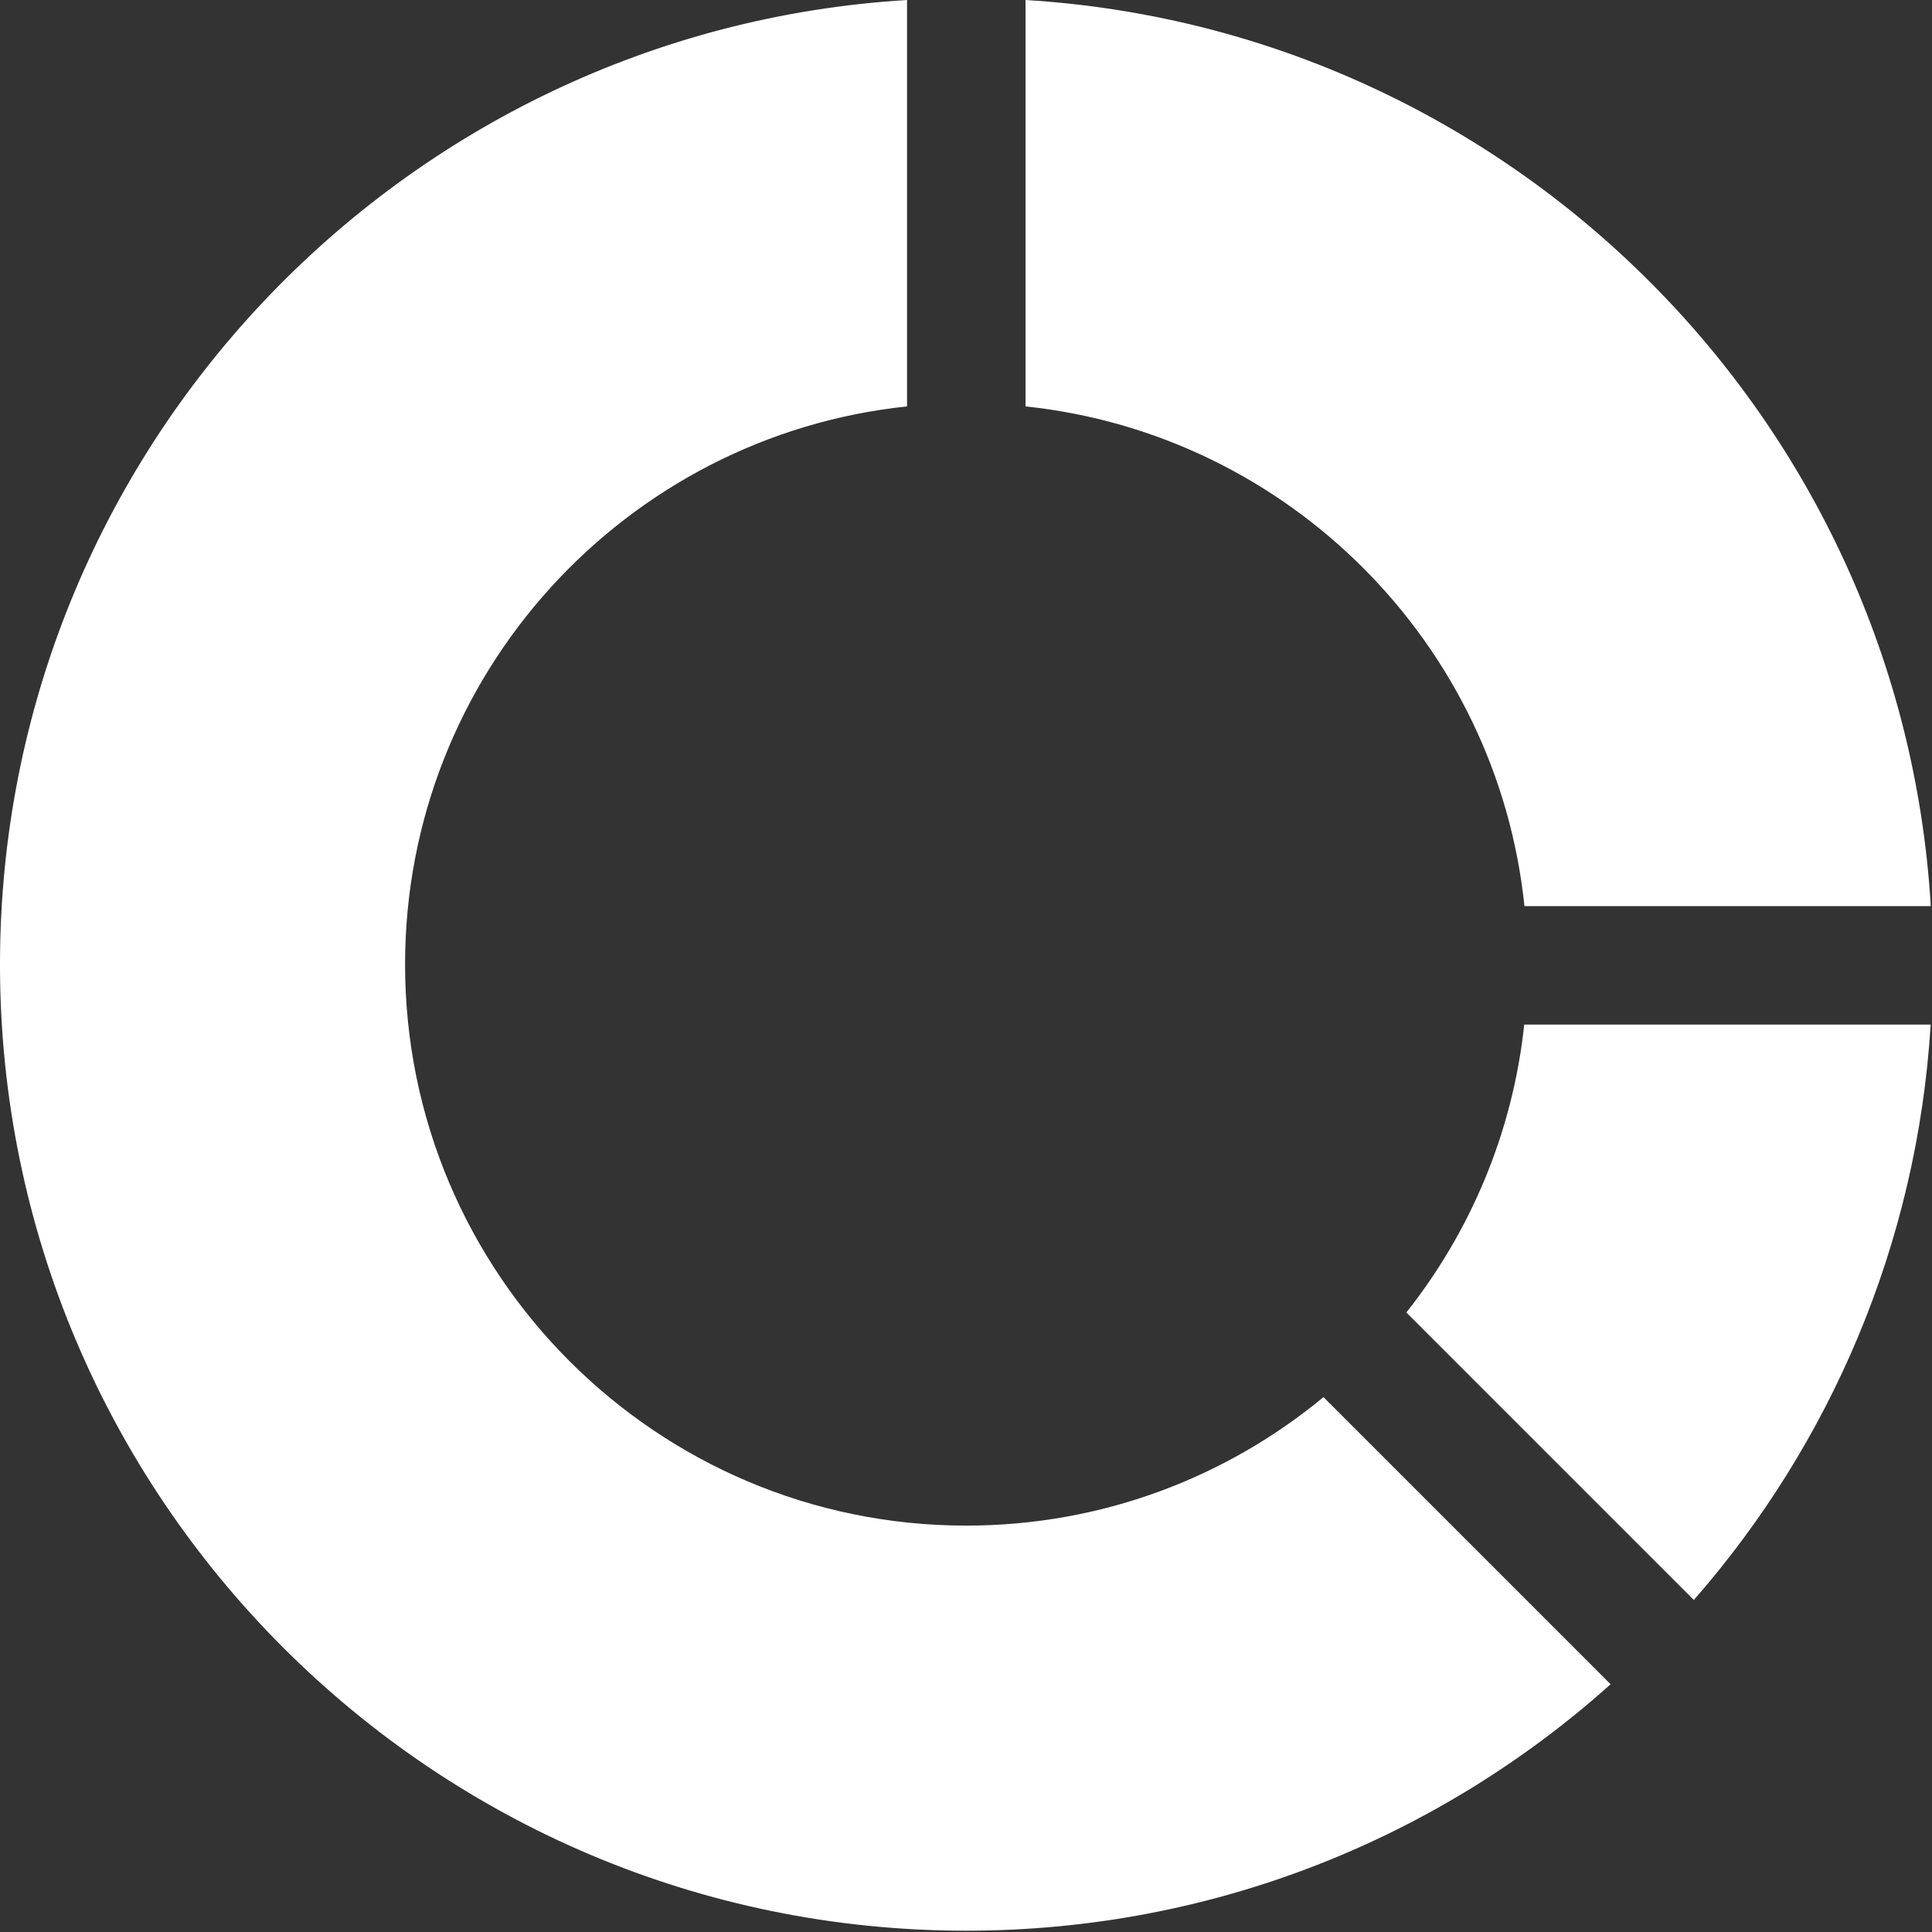 <?xml version="1.0" encoding="UTF-8" standalone="no"?>
<!DOCTYPE svg PUBLIC "-//W3C//DTD SVG 1.1//EN" "http://www.w3.org/Graphics/SVG/1.1/DTD/svg11.dtd">
<svg width="100%" height="100%" viewBox="0 0 369 369" version="1.1" xmlns="http://www.w3.org/2000/svg" xmlns:xlink="http://www.w3.org/1999/xlink" xml:space="preserve" xmlns:serif="http://www.serif.com/" style="fill-rule:evenodd;clip-rule:evenodd;stroke-linejoin:round;stroke-miterlimit:2;">
    <rect x="0" y="0" width="369" height="369" fill="#333333" stroke="none"/>
    <g transform="matrix(1,0,0,1,-1111.45,-1393.08)">
        <g transform="matrix(1,0,0,1,9.068,-62.128)">
            <path d="M1410,1776.89C1377.33,1806.16 1334.19,1823.96 1286.93,1823.96C1185.08,1823.96 1102.38,1741.27 1102.38,1639.41C1102.38,1541.36 1179.02,1461.06 1275.62,1455.21L1275.62,1532.83C1221.77,1538.49 1179.75,1584.08 1179.75,1639.41C1179.75,1698.57 1227.78,1746.59 1286.93,1746.59C1312.84,1746.59 1336.62,1737.38 1355.16,1722.05L1410,1776.89ZM1370.99,1705.88C1383.22,1690.43 1391.3,1671.54 1393.5,1650.9L1471.13,1650.9C1468.54,1692.86 1451.92,1731.04 1425.9,1760.79L1370.99,1705.88ZM1393.54,1628.27C1388.34,1578.07 1348.43,1538.11 1298.25,1532.83L1298.25,1455.21C1391.15,1460.84 1465.6,1535.33 1471.15,1628.27L1393.54,1628.27Z" style="fill:white;"/>
        </g>
    </g>
</svg>
